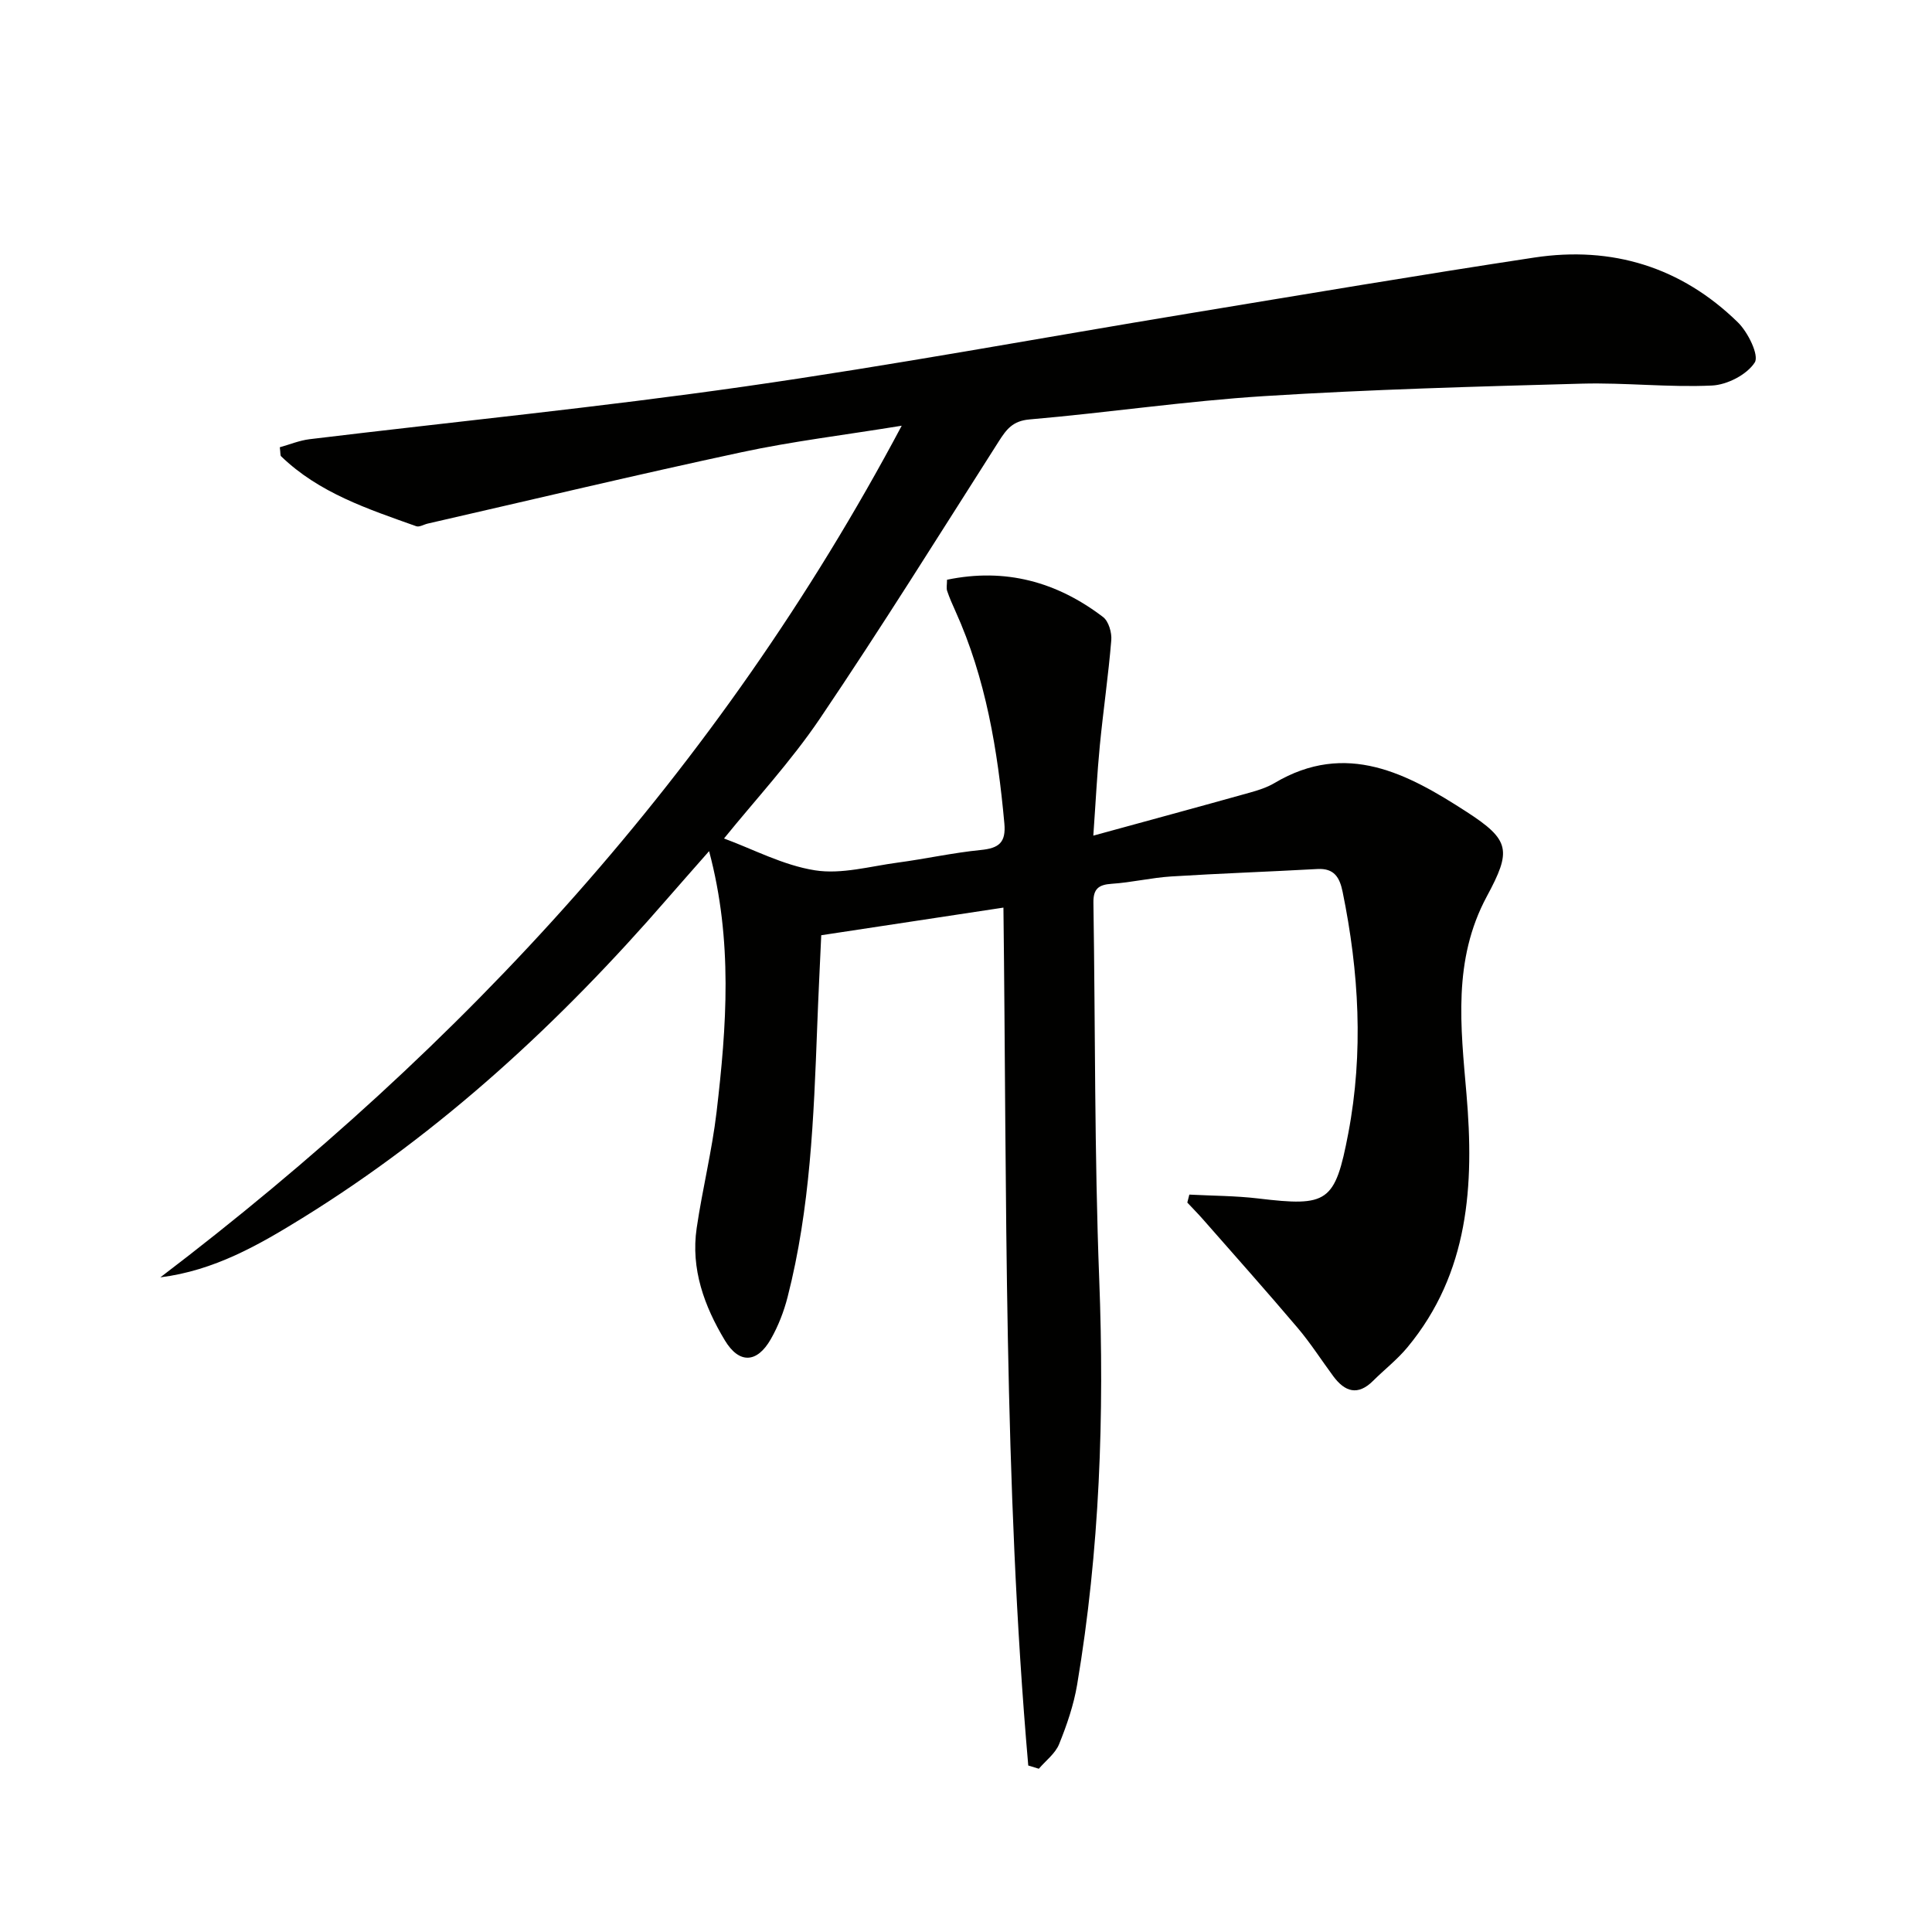 <svg enable-background="new 0 0 400 400" viewBox="0 0 400 400" xmlns="http://www.w3.org/2000/svg"><path d="m212.89 365.53c-5.13-58.82-4.42-117.85-5.14-177.62-12.6 1.91-24.93 3.78-37.72 5.72-.29 6.46-.61 12.73-.84 19-.71 18.77-1.43 37.55-6.12 55.88-.77 3.02-1.94 6.04-3.48 8.74-2.84 4.98-6.55 5.19-9.52.25-4.25-7.07-7.08-14.77-5.83-23.24 1.18-8.04 3.17-15.97 4.12-24.04 2.07-17.68 3.41-35.41-1.55-54-3.25 3.7-5.94 6.73-8.6 9.79-22.16 25.55-46.75 48.33-75.63 66.19-9.04 5.59-18.23 10.86-29.38 12.26 62.9-47.88 115.42-104.69 153.49-176.32-11.97 1.95-22.65 3.23-33.12 5.48-21.73 4.66-43.34 9.82-65 14.78-.81.18-1.74.78-2.39.55-9.98-3.56-20.12-6.87-27.99-14.49-.18-.18-.1-.63-.26-1.86 1.97-.54 4.04-1.41 6.18-1.67 30-3.63 60.09-6.62 89.99-10.9 30.71-4.39 61.23-10.05 91.85-15.1 23.9-3.94 47.78-7.98 71.73-11.61 16.1-2.43 30.42 1.97 42.13 13.42 2.09 2.04 4.44 6.83 3.49 8.31-1.62 2.52-5.7 4.62-8.85 4.77-8.95.42-17.96-.63-26.93-.39-21.93.6-43.88 1.2-65.77 2.58-16.23 1.02-32.38 3.43-48.6 4.83-3.47.3-4.77 2.04-6.34 4.5-12.24 19.2-24.29 38.54-37.04 57.41-6.03 8.92-13.44 16.9-19.87 24.85 6.02 2.21 12.24 5.55 18.83 6.59 5.5.87 11.44-.84 17.15-1.6 5.75-.77 11.44-2.04 17.2-2.61 3.72-.37 5.23-1.52 4.86-5.52-1.38-15.13-3.82-29.98-10.14-43.96-.62-1.36-1.22-2.73-1.7-4.15-.2-.58-.03-1.28-.03-2.32 12.08-2.51 22.75.43 32.31 7.72 1.15.88 1.83 3.22 1.7 4.8-.6 7.27-1.66 14.51-2.37 21.77-.56 5.73-.84 11.49-1.35 18.69 11.44-3.14 21.94-5.98 32.41-8.91 1.75-.49 3.55-1.06 5.1-1.98 14.85-8.83 27.61-1.9 39.71 5.92 9.14 5.9 9.37 8.05 4.24 17.57-7.08 13.16-5.39 27.01-4.2 40.92 1.61 18.78.55 37-12.22 52.41-2.1 2.54-4.77 4.61-7.12 6.95-3.17 3.15-5.84 2.27-8.23-.95-2.47-3.34-4.71-6.86-7.39-10.02-6.42-7.57-13.02-14.98-19.57-22.44-1.05-1.2-2.18-2.33-3.27-3.5.14-.55.28-1.1.42-1.65 4.76.25 9.54.24 14.26.8 14.39 1.72 15.91.88 18.65-13.5 3.18-16.72 2.22-33.41-1.18-50.01-.61-2.96-1.74-4.89-5.2-4.7-10.09.56-20.19.91-30.27 1.54-4.13.26-8.21 1.25-12.34 1.52-2.73.18-3.82 1.07-3.78 3.89.4 25.97.2 51.97 1.2 77.92 1.09 28.19.11 56.18-4.57 84-.71 4.21-2.13 8.36-3.74 12.33-.79 1.94-2.76 3.4-4.19 5.08-.73-.22-1.46-.44-2.19-.67z" fill="#010100"/></svg>